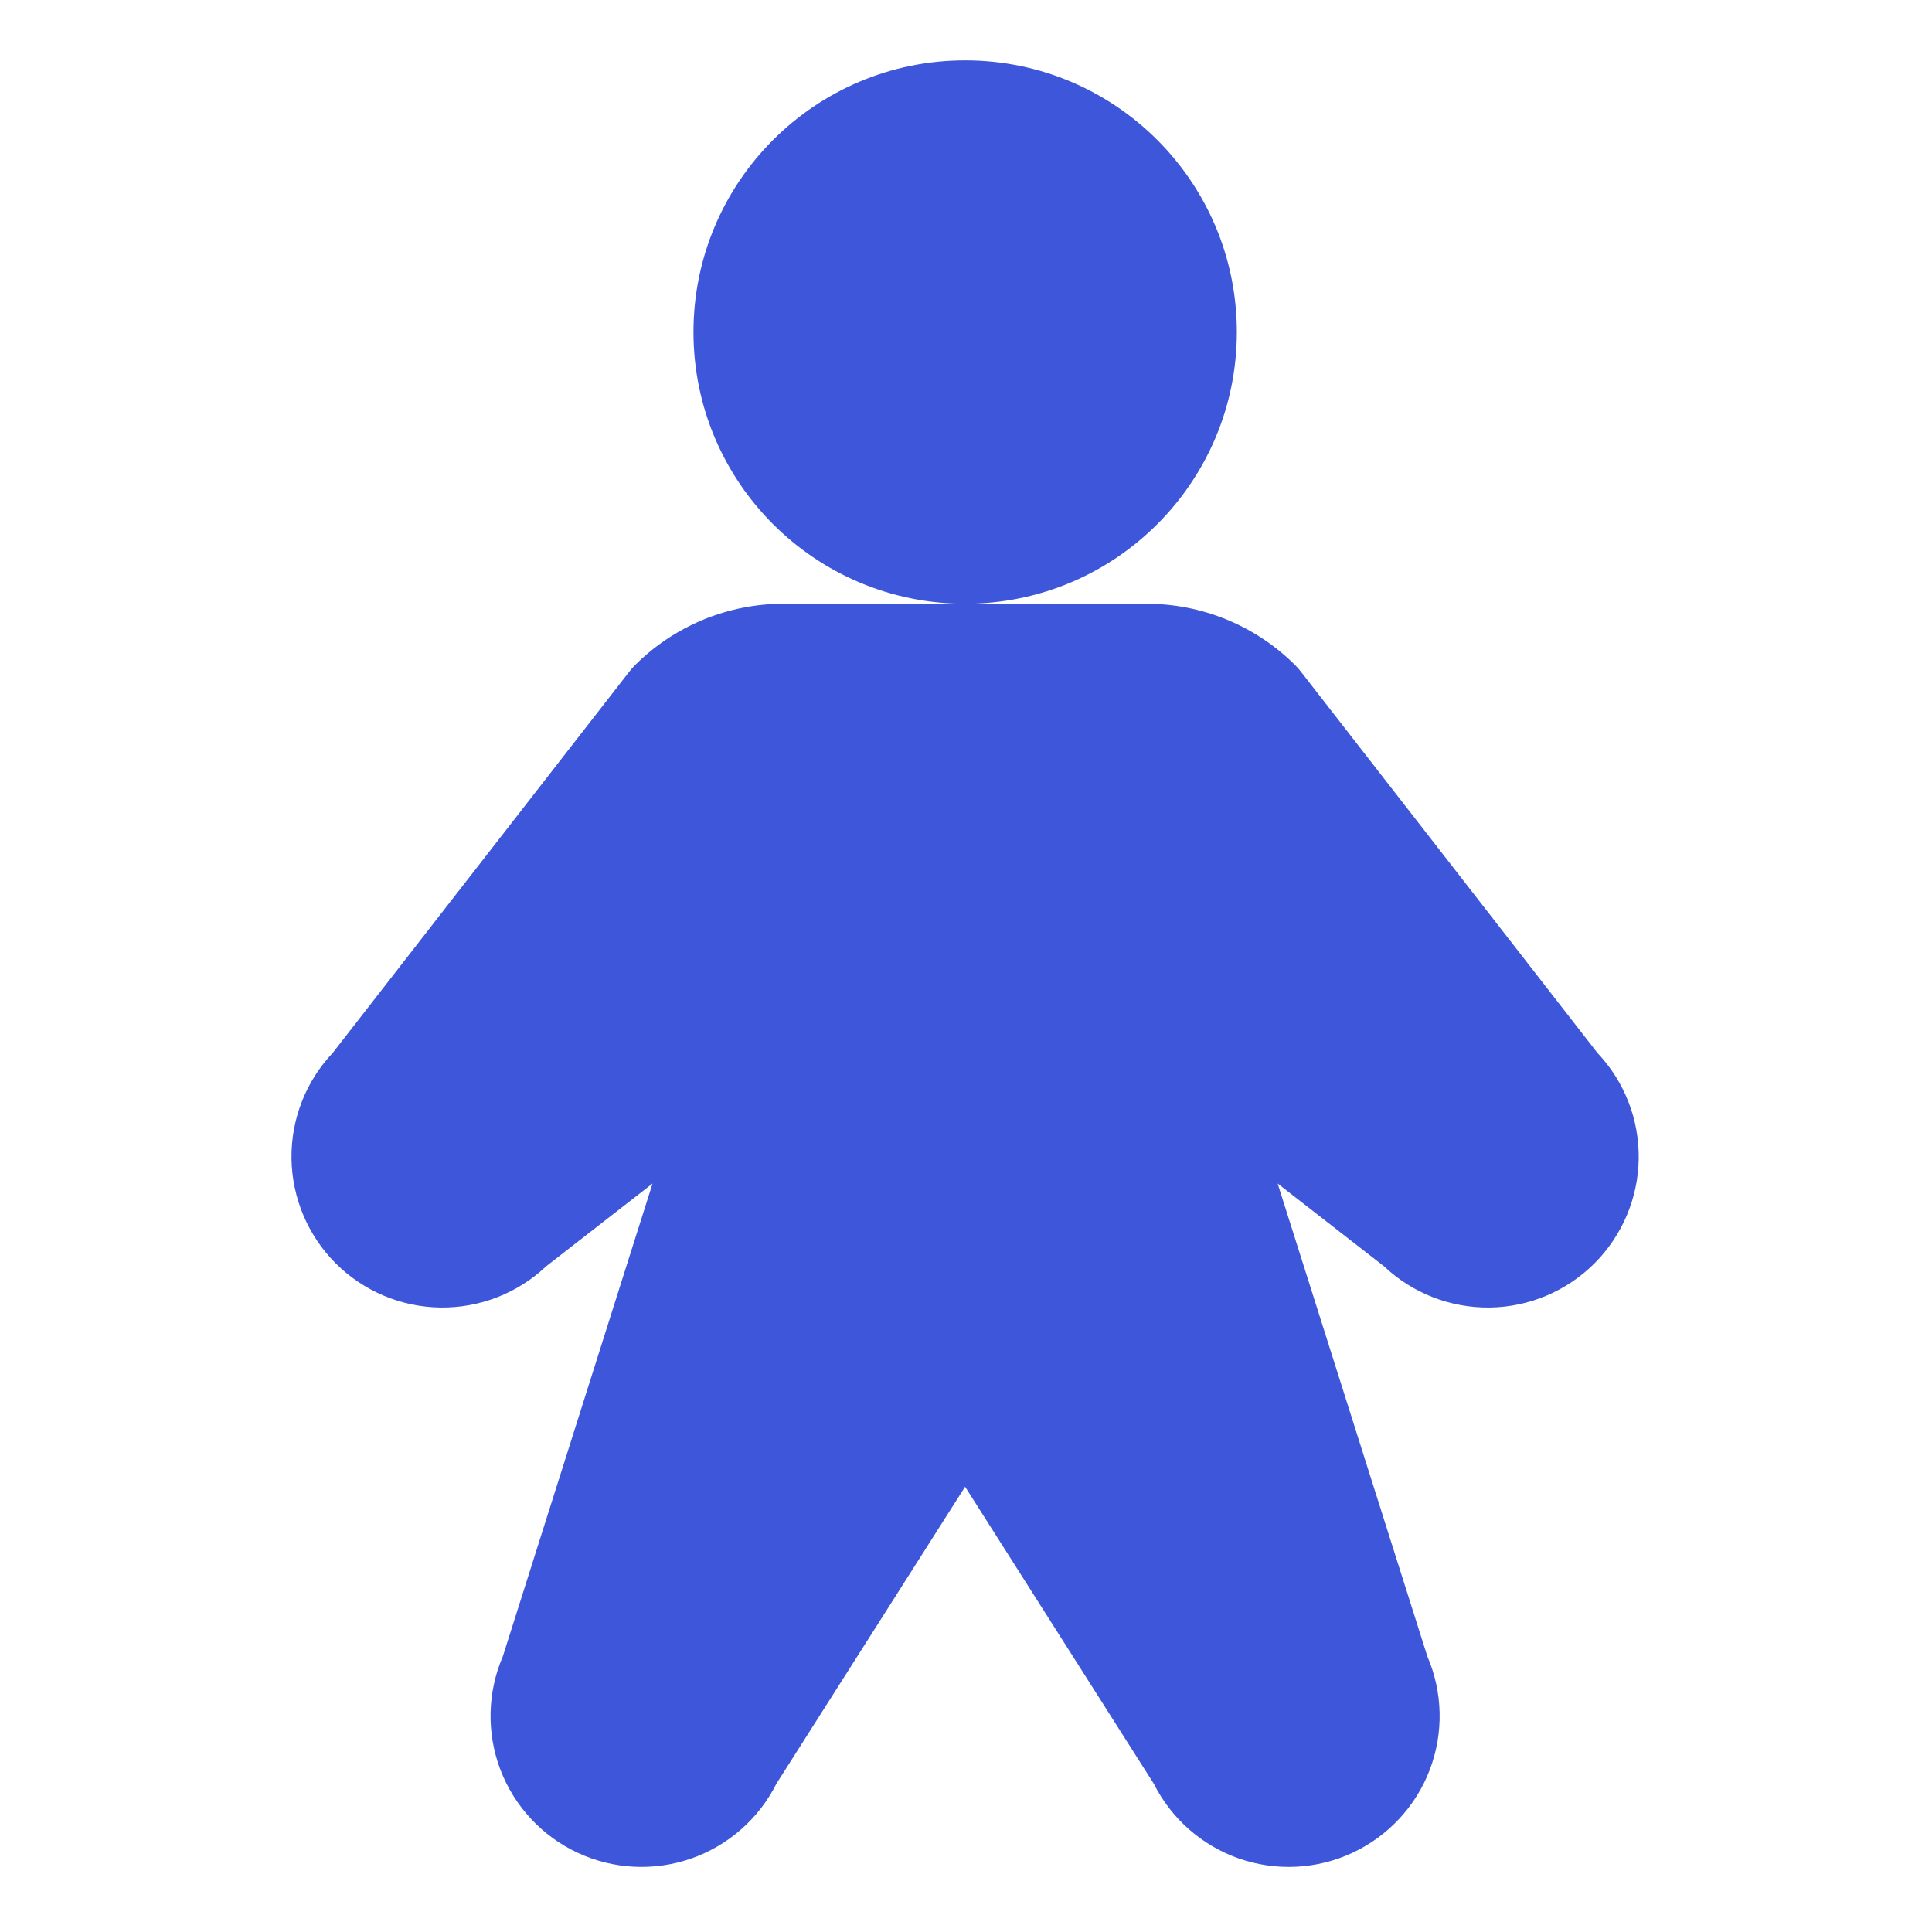 <svg xmlns="http://www.w3.org/2000/svg" width="32" height="32" viewBox="0 0 32 32" fill="none"><path d="M15.986 10C18.472 10 20.486 7.985 20.486 5.5C20.486 3.015 18.472 1 15.986 1C13.501 1 11.486 3.015 11.486 5.5C11.486 7.985 13.501 10 15.986 10Z" fill="#3E57DA"></path><path d="M26.458 17.439L21.542 11.118C21.517 11.086 21.489 11.055 21.46 11.025C21.136 10.699 20.75 10.441 20.325 10.265C19.9 10.089 19.445 9.999 18.985 10H12.985C12.525 9.999 12.07 10.089 11.645 10.265C11.22 10.441 10.834 10.699 10.51 11.025C10.481 11.055 10.453 11.086 10.428 11.118L5.511 17.439C5.064 17.912 4.819 18.541 4.828 19.192C4.838 19.843 5.1 20.464 5.56 20.925C6.021 21.385 6.642 21.648 7.293 21.657C7.944 21.666 8.573 21.421 9.046 20.974L10.808 19.603L8.329 27.433C8.072 28.03 8.057 28.704 8.288 29.312C8.52 29.92 8.979 30.413 9.568 30.688C10.158 30.963 10.831 30.997 11.446 30.784C12.06 30.57 12.567 30.126 12.859 29.545L15.985 24.625L19.111 29.545C19.403 30.126 19.91 30.57 20.524 30.784C21.139 30.997 21.812 30.963 22.402 30.688C22.991 30.413 23.45 29.92 23.682 29.312C23.913 28.704 23.898 28.03 23.641 27.433L21.162 19.603L22.924 20.974C23.397 21.421 24.026 21.666 24.677 21.657C25.328 21.648 25.949 21.385 26.41 20.925C26.87 20.464 27.133 19.843 27.142 19.192C27.151 18.541 26.906 17.912 26.458 17.439H26.458Z" fill="#3E57DA"></path></svg>